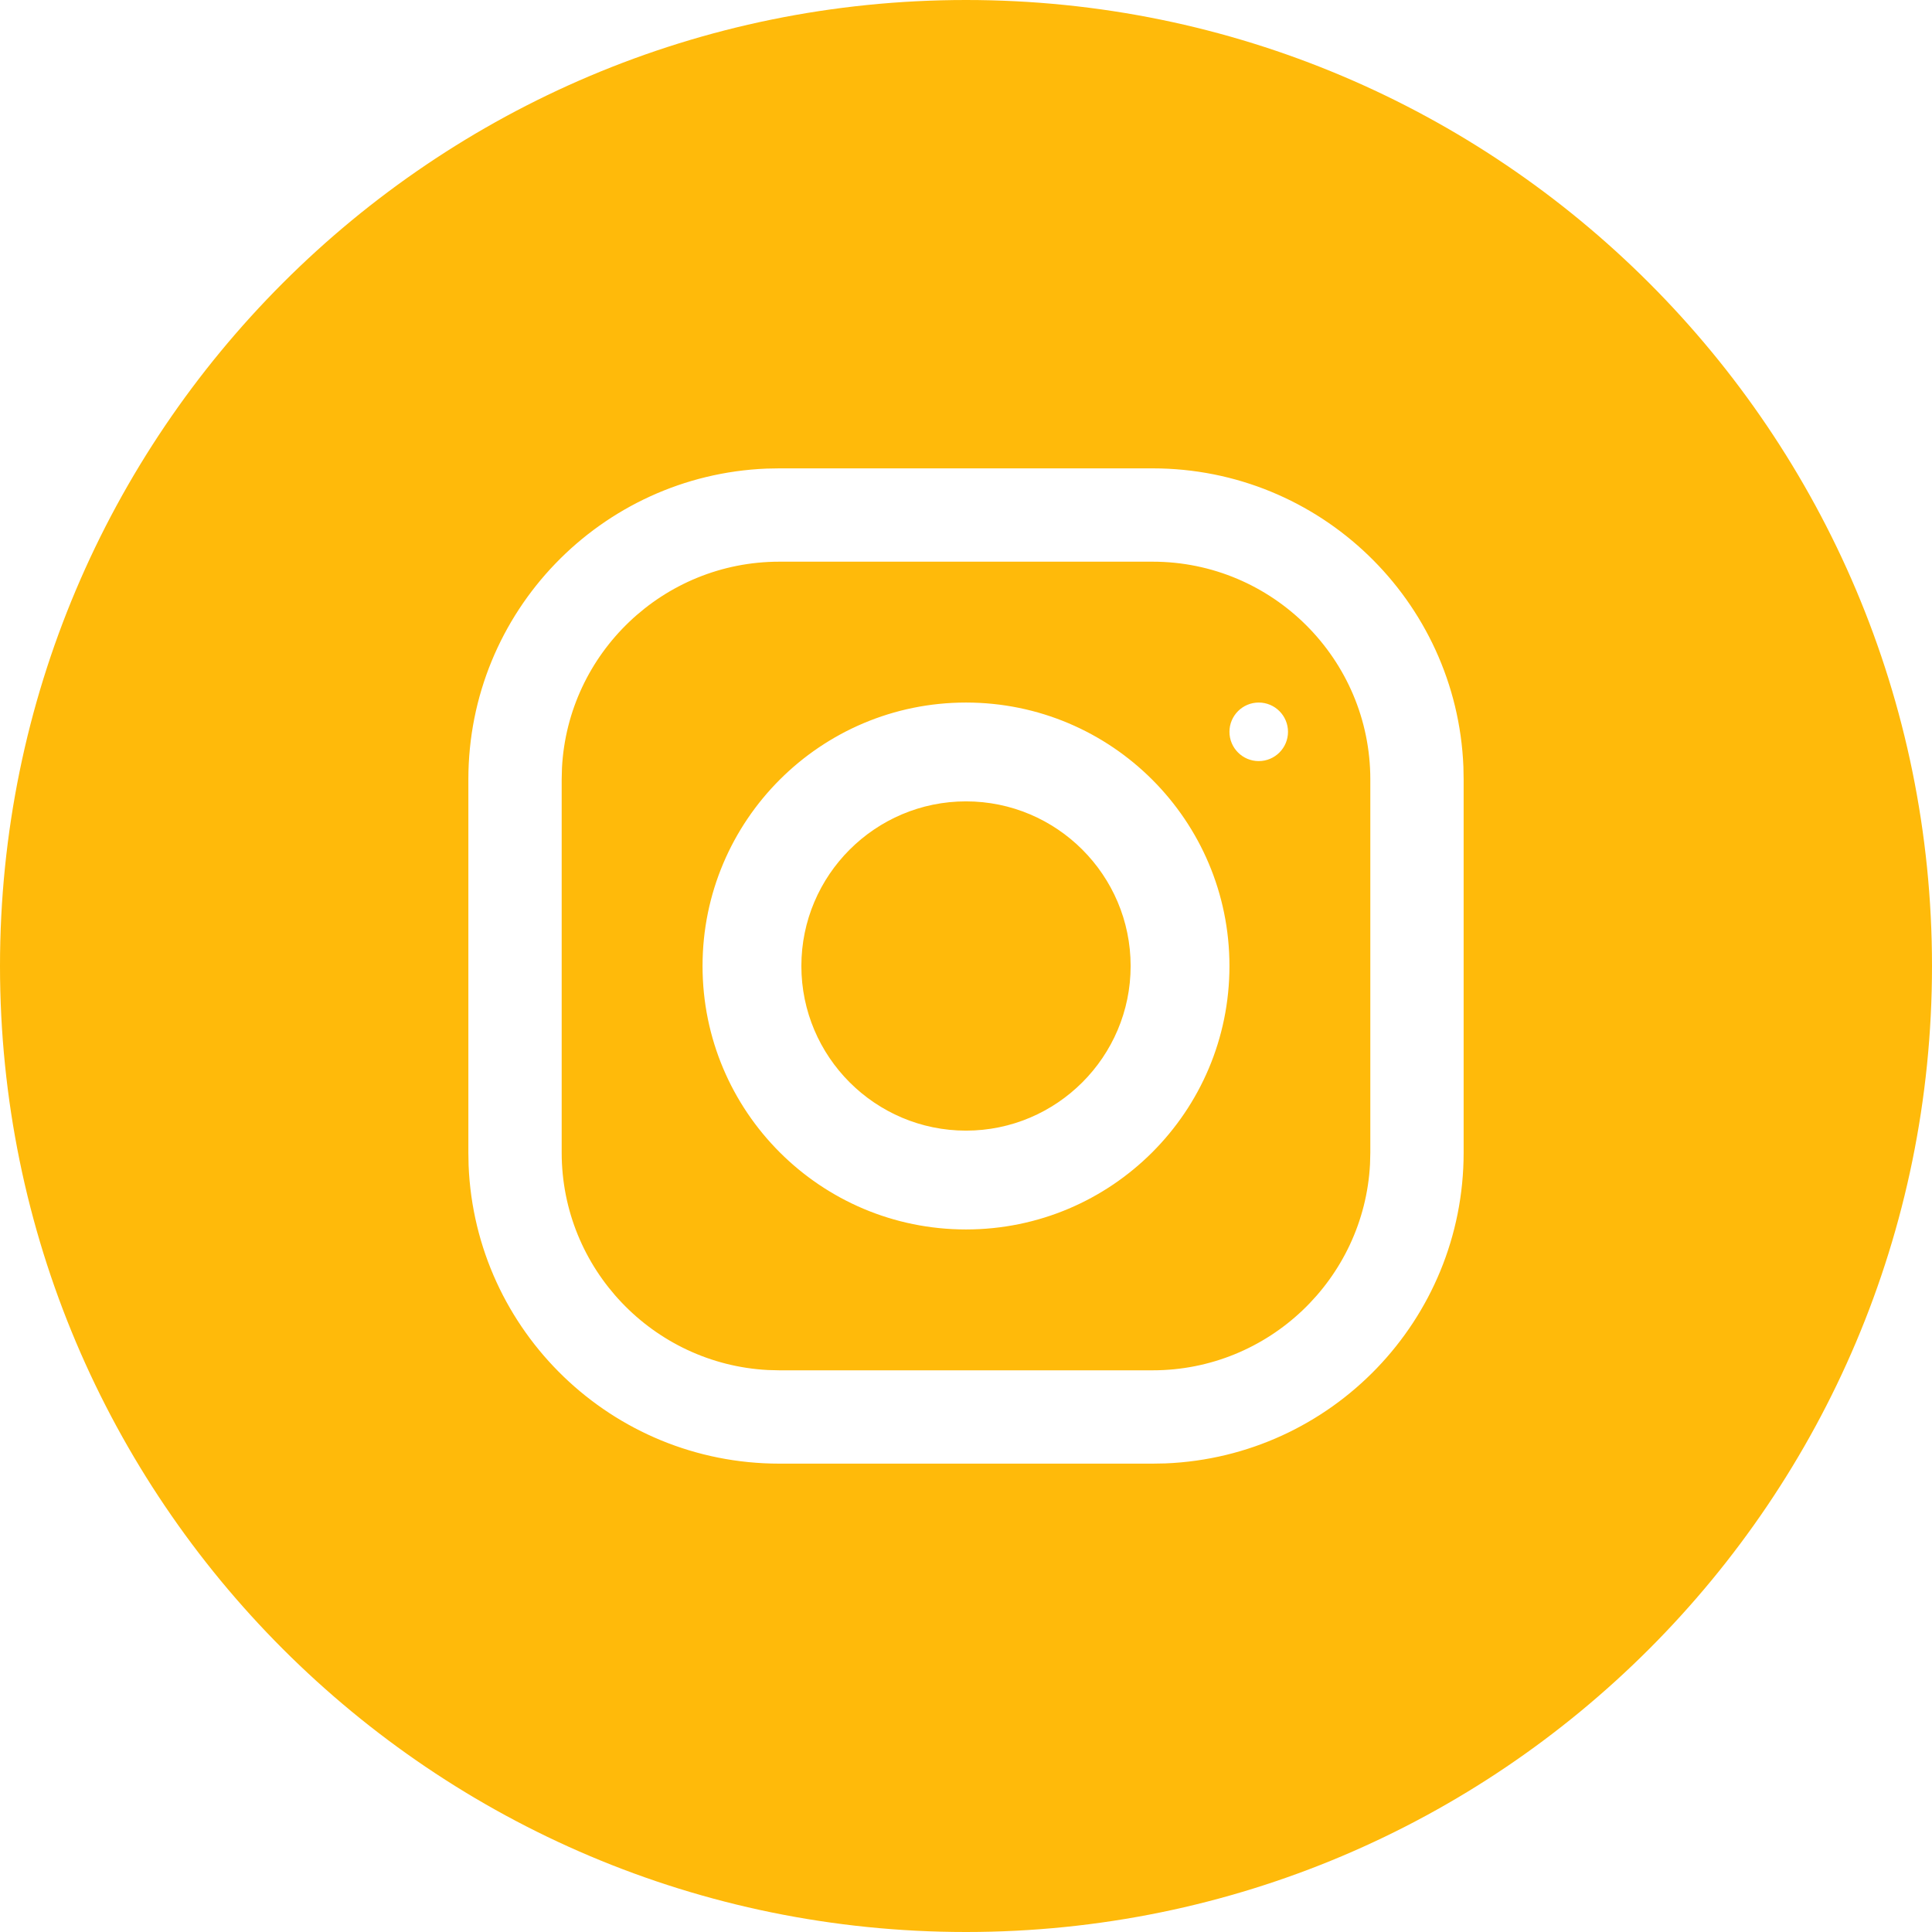 <?xml version="1.0" encoding="UTF-8"?>
<svg width="33px" height="33px" viewBox="0 0 33 33" version="1.1" xmlns="http://www.w3.org/2000/svg" xmlns:xlink="http://www.w3.org/1999/xlink">
    <title>Combined Shape 2</title>
    <g id="Page-1" stroke="none" stroke-width="1" fill="none" fill-rule="evenodd">
        <g id="0-Side-Menu" transform="translate(-1036, -552)" fill="#FFBA0A">
            <path d="M1052.5,552 C1061.613,552 1069,559.387 1069,568.5 C1069,577.613 1061.613,585 1052.5,585 C1043.387,585 1036,577.613 1036,568.5 C1036,559.387 1043.387,552 1052.5,552 Z M1055.688,560 L1049.312,560 L1049.094,560.004 C1046.261,560.119 1044,562.452 1044,565.312 L1044,565.312 L1044,571.688 L1044.004,571.906 C1044.119,574.739 1046.452,577 1049.312,577 L1049.312,577 L1055.688,577 L1055.906,576.996 C1058.739,576.881 1061,574.548 1061,571.688 L1061,571.688 L1061,565.312 L1060.996,565.094 C1060.881,562.261 1058.548,560 1055.688,560 L1055.688,560 Z M1055.688,561.594 C1057.738,561.594 1059.406,563.262 1059.406,565.312 L1059.406,565.312 L1059.406,571.688 L1059.401,571.885 C1059.298,573.844 1057.672,575.406 1055.688,575.406 L1055.688,575.406 L1049.312,575.406 L1049.115,575.401 C1047.156,575.298 1045.594,573.672 1045.594,571.688 L1045.594,571.688 L1045.594,565.312 L1045.599,565.115 C1045.702,563.156 1047.328,561.594 1049.312,561.594 L1049.312,561.594 Z M1052.5,564 C1050.015,564 1048,566.015 1048,568.5 C1048,570.985 1050.015,573 1052.5,573 C1054.985,573 1057,570.985 1057,568.5 C1057,566.015 1054.985,564 1052.5,564 Z M1052.5,565.688 C1054.05,565.688 1055.312,566.949 1055.312,568.5 C1055.312,570.05 1054.05,571.312 1052.5,571.312 C1050.95,571.312 1049.688,570.05 1049.688,568.5 C1049.688,566.949 1050.95,565.688 1052.5,565.688 Z M1057.5,564 C1057.224,564 1057,564.224 1057,564.5 C1057,564.776 1057.224,565 1057.5,565 C1057.776,565 1058,564.776 1058,564.5 C1058,564.224 1057.776,564 1057.5,564 Z" id="Combined-Shape"></path>
        </g>
    </g>
</svg>